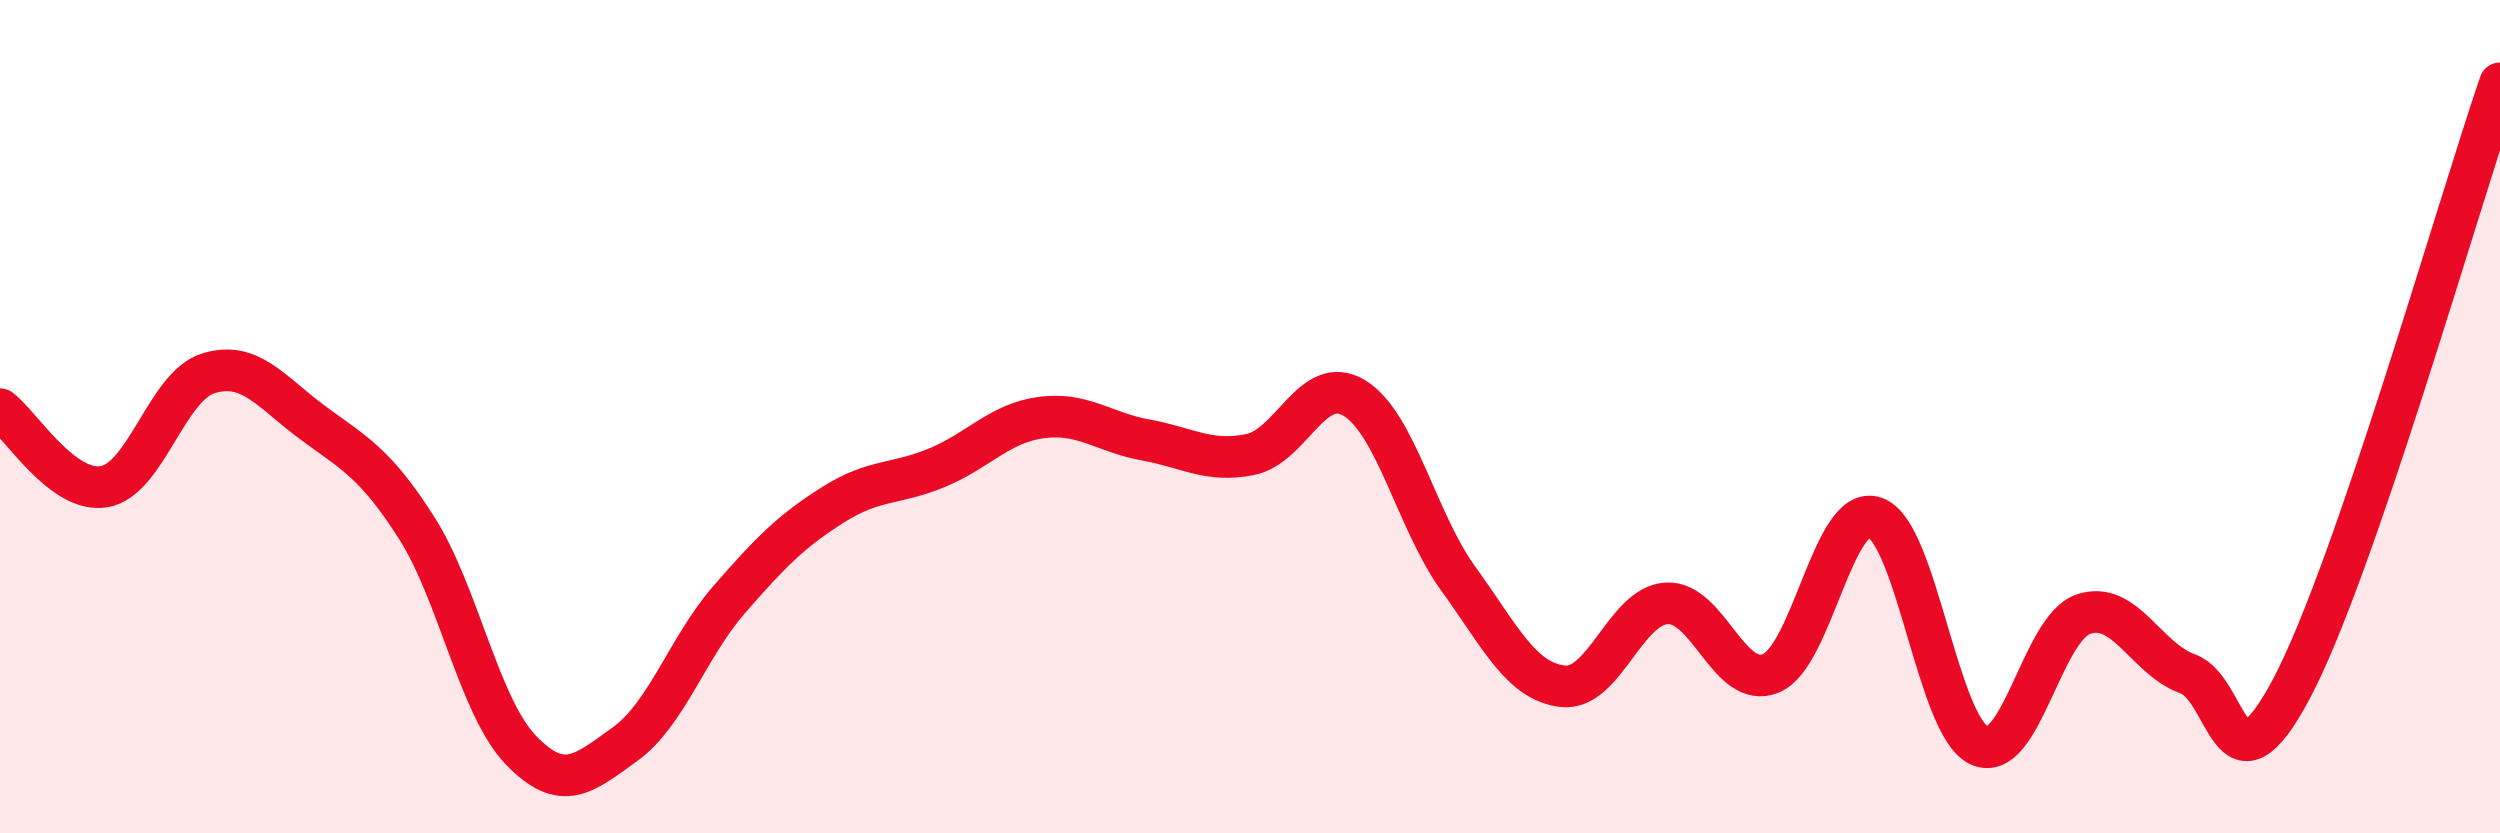 
    <svg width="60" height="20" viewBox="0 0 60 20" xmlns="http://www.w3.org/2000/svg">
      <path
        d="M 0,9.82 C 0.5,10.19 1.5,11.85 2.5,11.68 C 3.5,11.51 4,9.27 5,8.96 C 6,8.65 6.5,9.4 7.5,10.14 C 8.5,10.88 9,11.1 10,12.67 C 11,14.24 11.5,16.96 12.5,18 C 13.5,19.04 14,18.58 15,17.86 C 16,17.14 16.5,15.54 17.5,14.39 C 18.5,13.24 19,12.74 20,12.11 C 21,11.48 21.5,11.64 22.5,11.22 C 23.5,10.8 24,10.15 25,10.02 C 26,9.89 26.5,10.38 27.5,10.56 C 28.5,10.74 29,11.11 30,10.91 C 31,10.71 31.5,8.95 32.5,9.55 C 33.5,10.15 34,12.51 35,13.89 C 36,15.27 36.5,16.35 37.5,16.47 C 38.5,16.59 39,14.54 40,14.48 C 41,14.42 41.5,16.57 42.5,16.16 C 43.5,15.75 44,12.07 45,12.42 C 46,12.77 46.5,17.43 47.5,17.89 C 48.5,18.35 49,15.08 50,14.74 C 51,14.4 51.5,15.81 52.5,16.17 C 53.5,16.53 53.5,19.35 55,16.52 C 56.5,13.69 59,4.9 60,2L60 20L0 20Z"
        fill="#EB0A25"
        opacity="0.1"
        stroke-linecap="round"
        stroke-linejoin="round"
      />
      <path
        d="M 0,9.82 C 0.5,10.19 1.5,11.85 2.5,11.68 C 3.5,11.51 4,9.27 5,8.96 C 6,8.65 6.5,9.4 7.5,10.14 C 8.5,10.88 9,11.1 10,12.67 C 11,14.24 11.5,16.96 12.5,18 C 13.5,19.04 14,18.58 15,17.86 C 16,17.14 16.5,15.54 17.5,14.39 C 18.5,13.24 19,12.74 20,12.11 C 21,11.48 21.5,11.64 22.5,11.22 C 23.5,10.8 24,10.15 25,10.02 C 26,9.89 26.5,10.38 27.5,10.56 C 28.5,10.74 29,11.11 30,10.91 C 31,10.71 31.5,8.95 32.5,9.55 C 33.5,10.15 34,12.51 35,13.89 C 36,15.27 36.5,16.35 37.5,16.47 C 38.5,16.59 39,14.54 40,14.48 C 41,14.42 41.5,16.57 42.5,16.16 C 43.5,15.75 44,12.07 45,12.42 C 46,12.77 46.5,17.43 47.5,17.89 C 48.5,18.35 49,15.08 50,14.74 C 51,14.4 51.5,15.81 52.5,16.17 C 53.5,16.53 53.5,19.35 55,16.52 C 56.5,13.69 59,4.9 60,2"
        stroke="#EB0A25"
        stroke-width="1"
        fill="none"
        stroke-linecap="round"
        stroke-linejoin="round"
      />
    </svg>
  